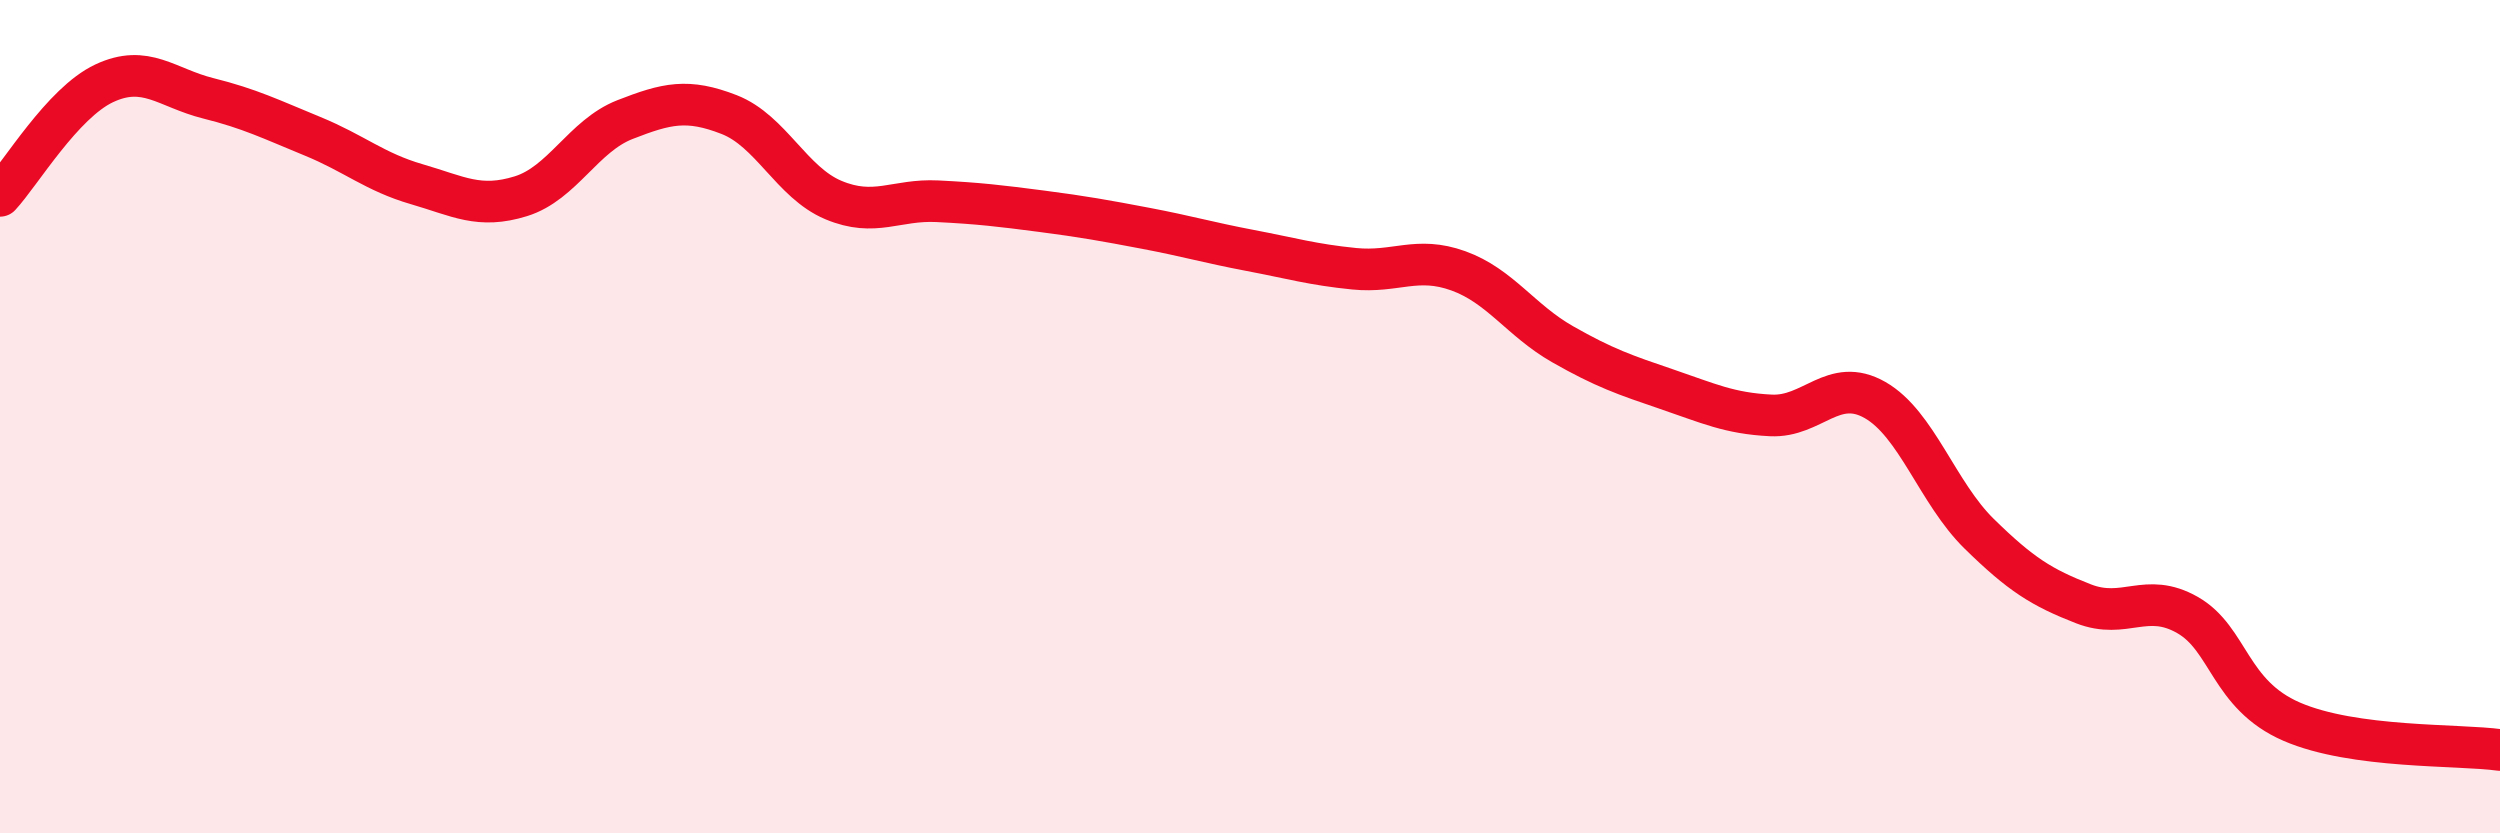 
    <svg width="60" height="20" viewBox="0 0 60 20" xmlns="http://www.w3.org/2000/svg">
      <path
        d="M 0,4.7 C 0.5,4.16 1.5,2.47 2.5,2 C 3.5,1.53 4,2.11 5,2.36 C 6,2.61 6.5,2.86 7.5,3.27 C 8.5,3.68 9,4.13 10,4.42 C 11,4.71 11.5,5.02 12.5,4.71 C 13.5,4.4 14,3.26 15,2.87 C 16,2.48 16.5,2.36 17.5,2.75 C 18.5,3.14 19,4.38 20,4.8 C 21,5.22 21.5,4.78 22.5,4.83 C 23.5,4.88 24,4.94 25,5.07 C 26,5.2 26.5,5.29 27.5,5.48 C 28.5,5.67 29,5.82 30,6.01 C 31,6.2 31.5,6.35 32.5,6.45 C 33.5,6.55 34,6.14 35,6.5 C 36,6.86 36.5,7.69 37.5,8.26 C 38.5,8.83 39,9 40,9.34 C 41,9.68 41.5,9.92 42.5,9.97 C 43.5,10.02 44,9.03 45,9.6 C 46,10.17 46.5,11.83 47.5,12.81 C 48.5,13.79 49,14.1 50,14.49 C 51,14.88 51.5,14.19 52.5,14.76 C 53.5,15.33 53.5,16.67 55,17.32 C 56.5,17.97 59,17.86 60,18L60 20L0 20Z"
        fill="#EB0A25"
        opacity="0.1"
        stroke-linecap="round"
        stroke-linejoin="round"
      />
      <path
        d="M 0,4.7 C 0.5,4.16 1.5,2.47 2.5,2 C 3.5,1.53 4,2.11 5,2.36 C 6,2.61 6.5,2.86 7.5,3.27 C 8.5,3.68 9,4.13 10,4.42 C 11,4.71 11.5,5.02 12.5,4.71 C 13.5,4.4 14,3.26 15,2.87 C 16,2.48 16.5,2.36 17.5,2.75 C 18.5,3.14 19,4.38 20,4.8 C 21,5.22 21.5,4.78 22.5,4.83 C 23.5,4.88 24,4.94 25,5.07 C 26,5.2 26.5,5.29 27.5,5.48 C 28.5,5.67 29,5.82 30,6.01 C 31,6.2 31.5,6.35 32.5,6.45 C 33.5,6.55 34,6.14 35,6.5 C 36,6.86 36.5,7.69 37.5,8.26 C 38.5,8.83 39,9 40,9.34 C 41,9.68 41.5,9.92 42.5,9.97 C 43.5,10.02 44,9.03 45,9.6 C 46,10.17 46.5,11.83 47.5,12.81 C 48.5,13.79 49,14.1 50,14.49 C 51,14.88 51.5,14.19 52.5,14.76 C 53.5,15.33 53.5,16.67 55,17.32 C 56.5,17.97 59,17.86 60,18"
        stroke="#EB0A25"
        stroke-width="1"
        fill="none"
        stroke-linecap="round"
        stroke-linejoin="round"
      />
    </svg>
  
